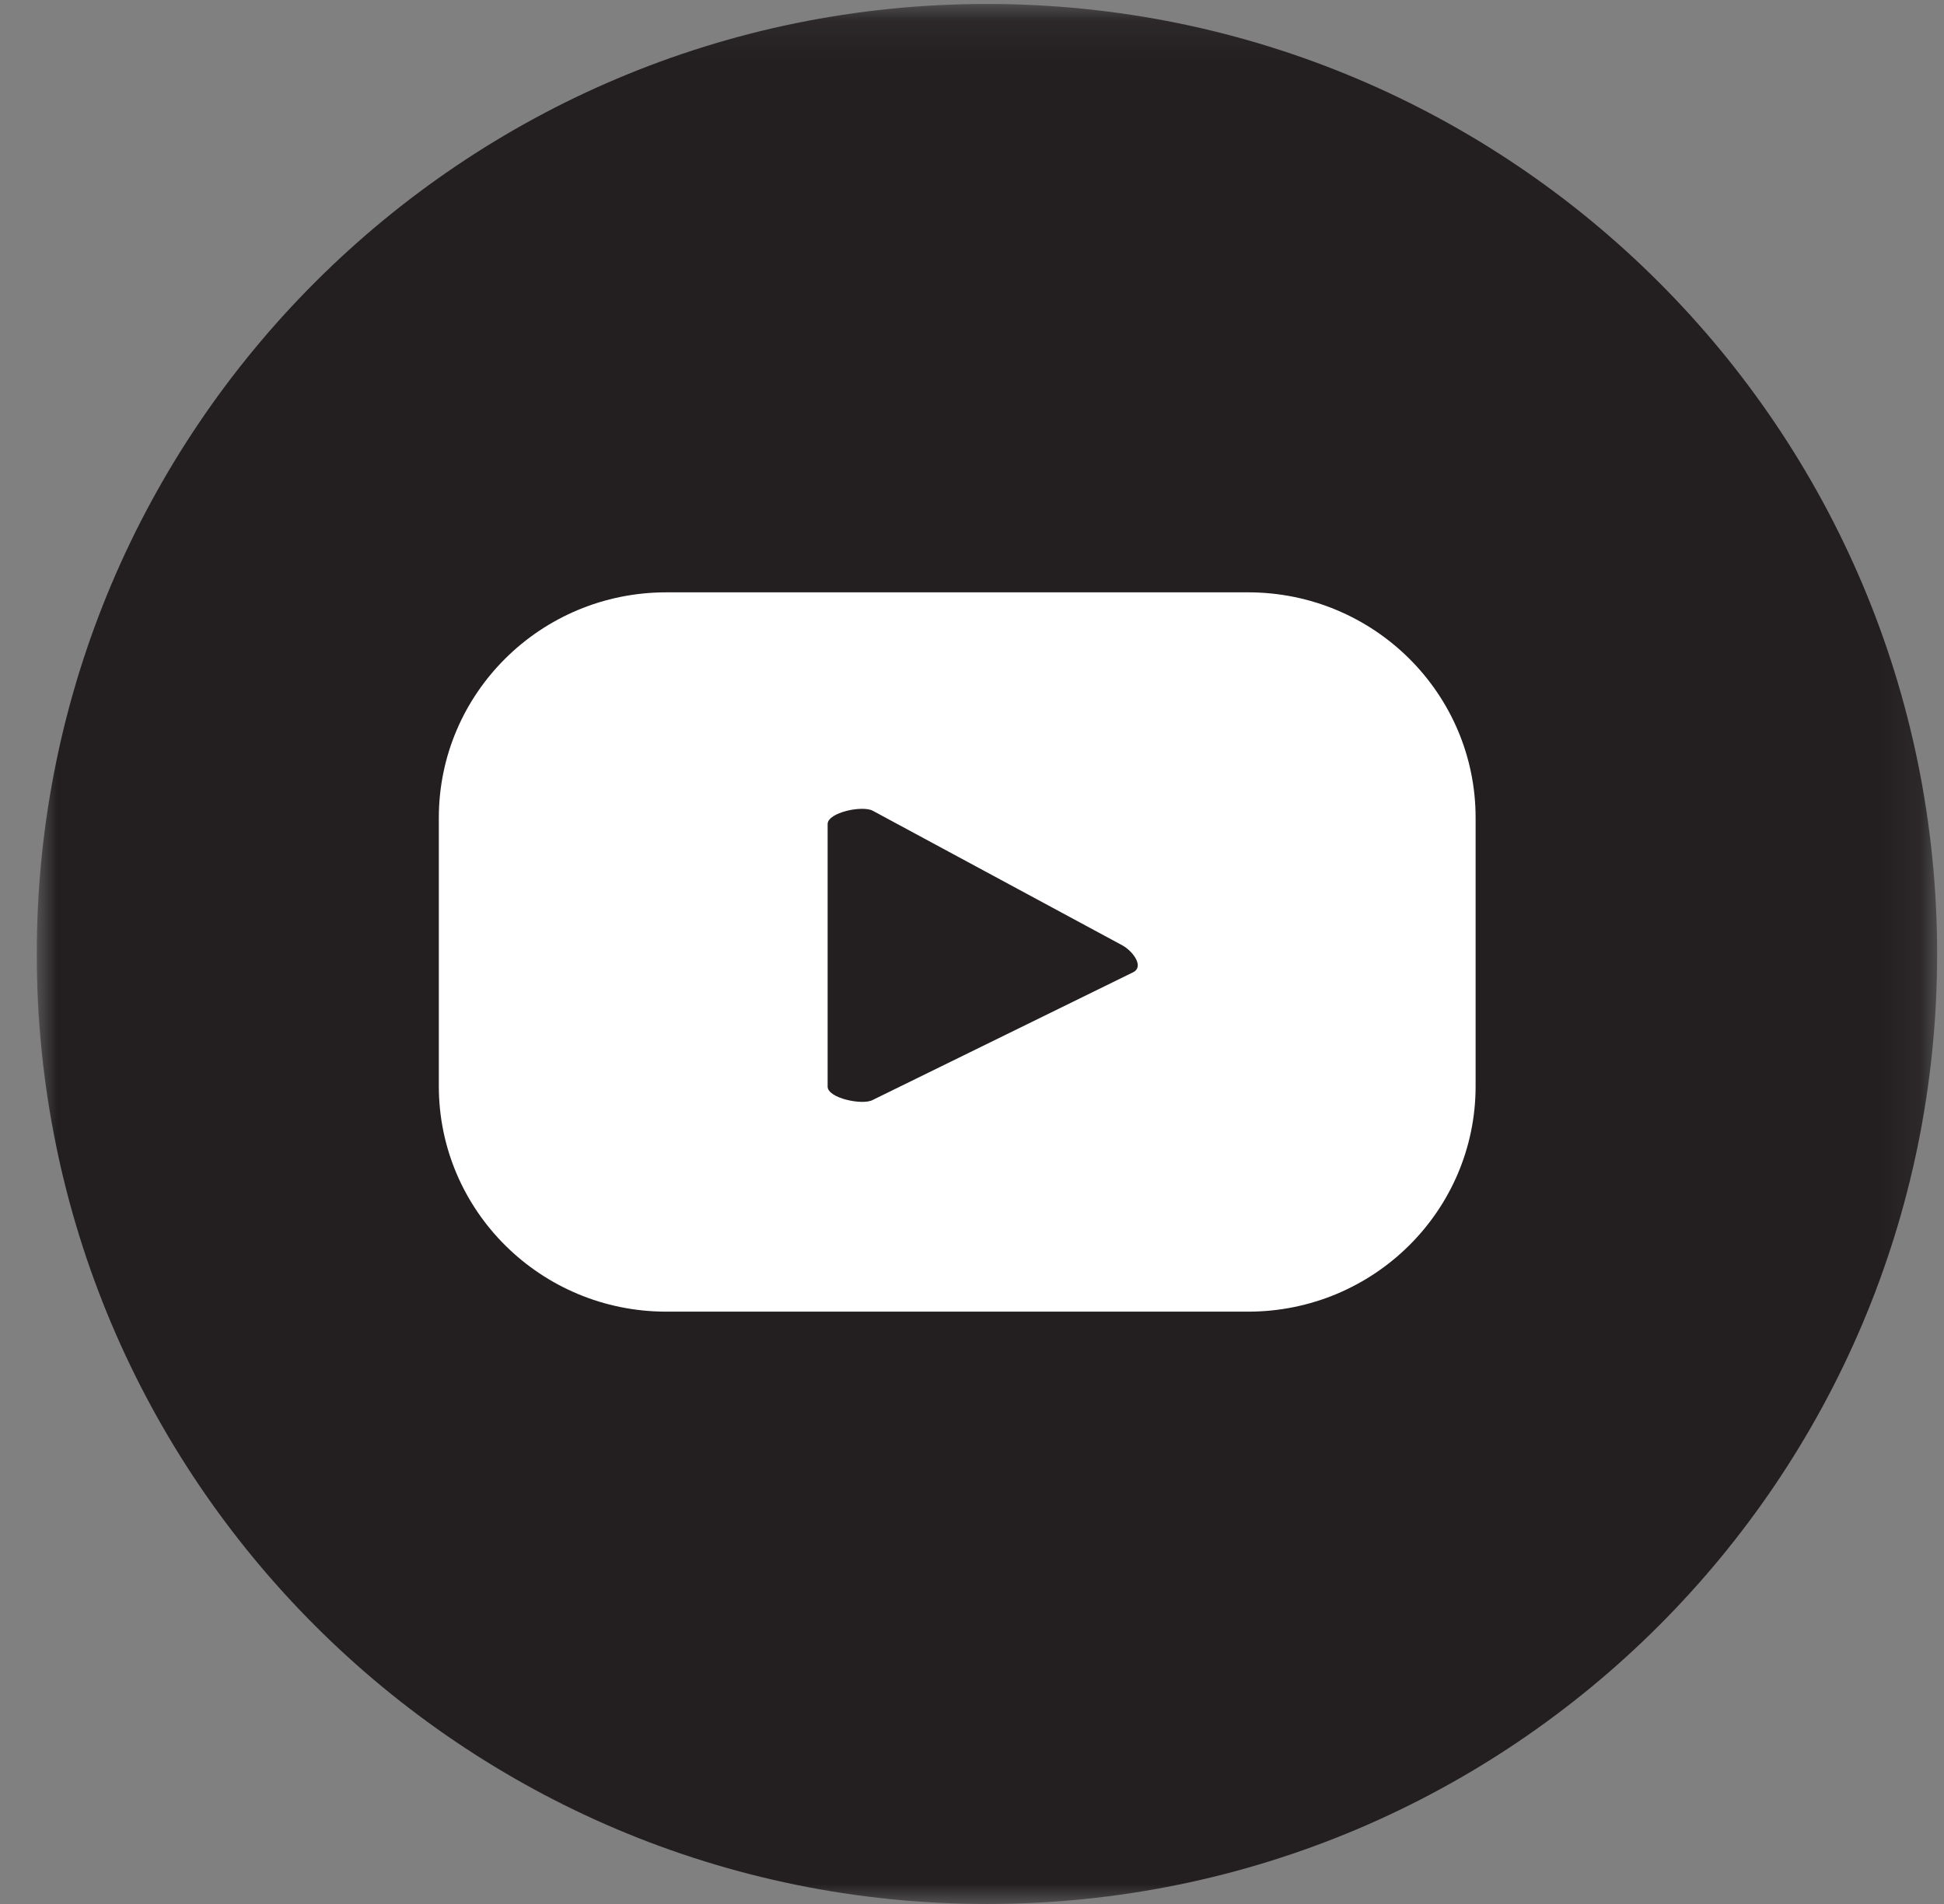 <?xml version="1.0" encoding="UTF-8"?>
<svg width="49px" height="48px" viewBox="0 0 49 48" version="1.1" xmlns="http://www.w3.org/2000/svg" xmlns:xlink="http://www.w3.org/1999/xlink">
    <rect x="0" y="0" width="49" height="48" fill="#808080" stroke="none"/>
    <title>FBF322A1-7FC0-4632-82EA-2A8F7411E570</title>
    <defs>
        <polygon id="path-1" points="0 0.1 47.9 0.1 47.9 48 0 48"></polygon>
    </defs>
    <g id="Asset-Artboard-Page" stroke="none" stroke-width="1" fill="none" fill-rule="evenodd">
        <g id="Group-6" transform="translate(0.714, 0)">
            <g id="Group-3" transform="translate(0.213, 0)">
                <mask id="mask-2" fill="white">
                    <use xlink:href="#path-1"></use>
                </mask>
                <g id="Clip-2"></g>
                <path d="M47.9,24.05 C47.9,37.277 37.177,48 23.95,48 C10.723,48 -3.20712687e-05,37.277 -3.20712687e-05,24.05 C-3.20712687e-05,10.823 10.723,0.1 23.95,0.1 C37.177,0.1 47.9,10.823 47.9,24.05" id="Fill-1" fill="#231F20" mask="url(#mask-2)"></path>
            </g>
            <path d="M27.856,24.507 L21.28,27.732 C21.023,27.87 20.147,27.685 20.147,27.394 L20.147,20.775 C20.147,20.481 21.03,20.296 21.288,20.441 L27.582,23.836 C27.846,23.985 28.123,24.364 27.856,24.507 L27.856,24.507 Z M36.48,20.618 C36.48,17.478 33.913,14.933 30.745,14.933 L16.081,14.933 C12.914,14.933 10.347,17.478 10.347,20.618 L10.347,27.382 C10.347,30.522 12.914,33.067 16.081,33.067 L30.745,33.067 C33.913,33.067 36.48,30.522 36.48,27.382 L36.48,20.618 Z" id="Fill-4" fill="#FFFFFF"></path>
        </g>
    </g>
</svg>